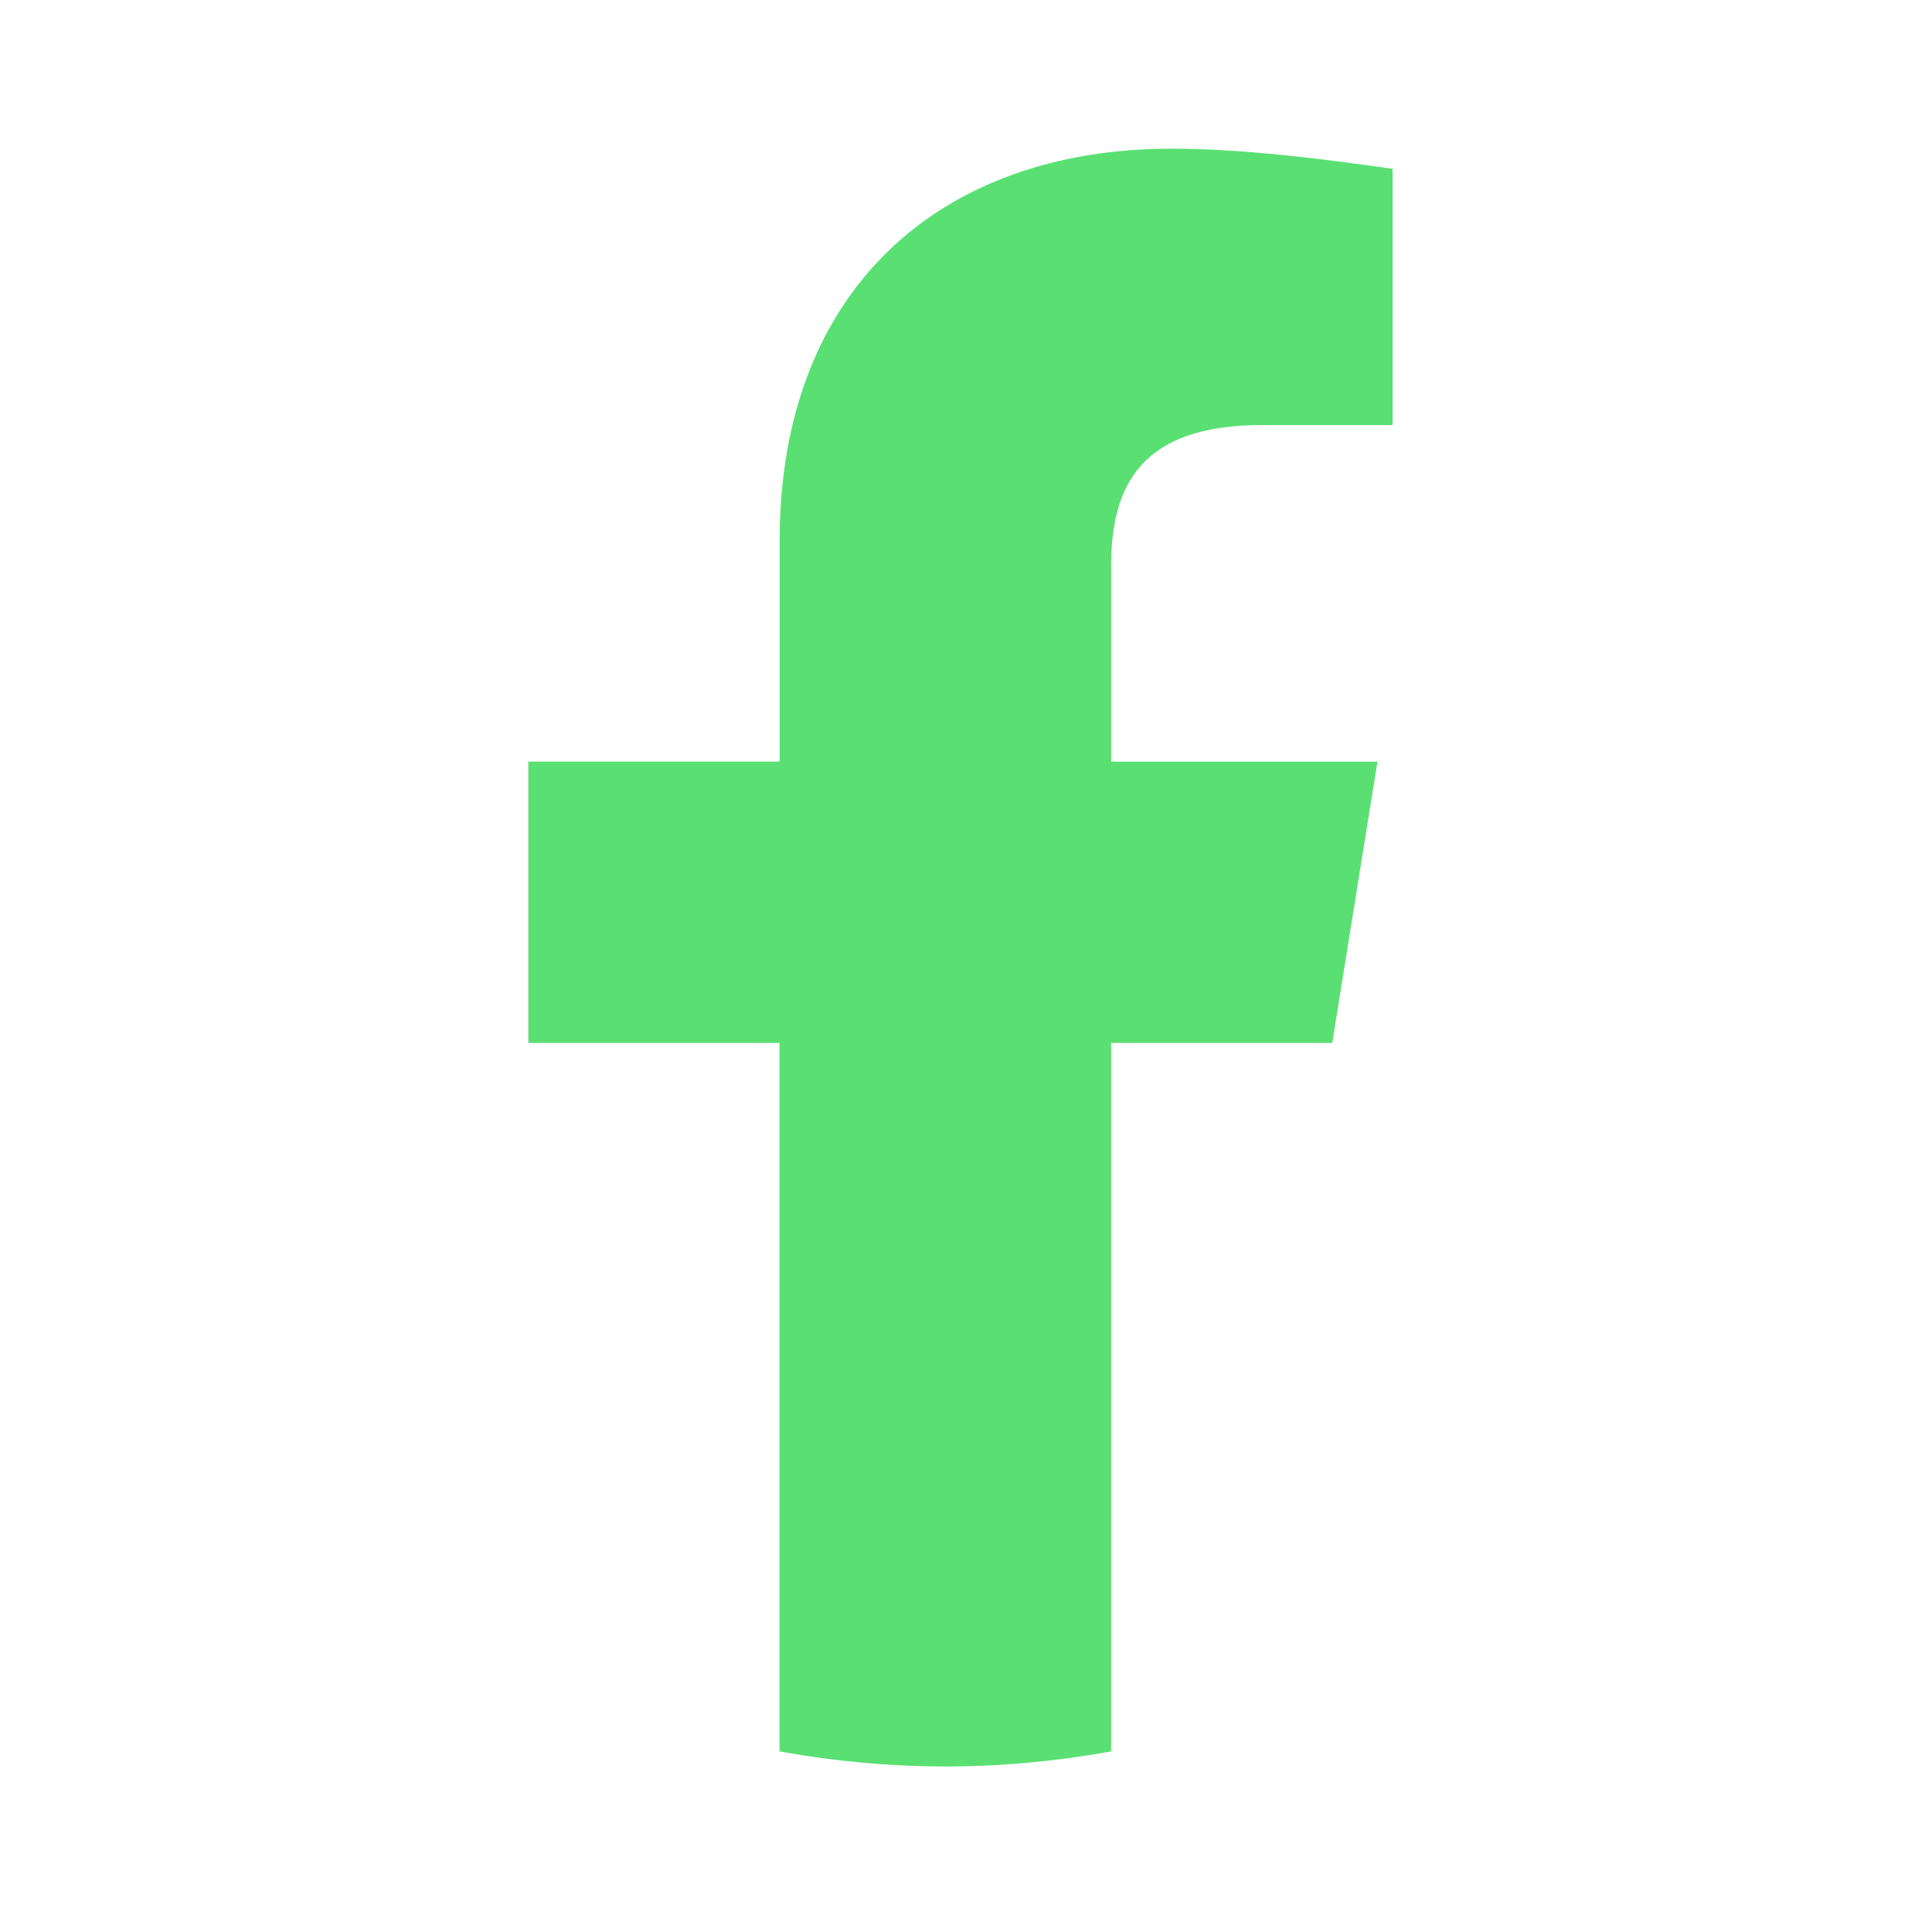 <svg width="60" height="60" viewBox="0 0 60 60" fill="none" xmlns="http://www.w3.org/2000/svg">
<path d="M41.374 32.391L42.778 23.654H34.508V17.568C34.508 15.072 35.444 13.2 39.191 13.2H43.248V5.242C41.062 4.931 38.566 4.617 36.383 4.617C29.204 4.617 24.213 8.986 24.213 16.787V23.652H16.407V32.389H24.208V54.391C25.926 54.702 27.641 54.859 29.358 54.859C31.076 54.859 32.791 54.702 34.508 54.391V32.389H41.374V32.391Z" fill="#5AE072"/>
</svg>
